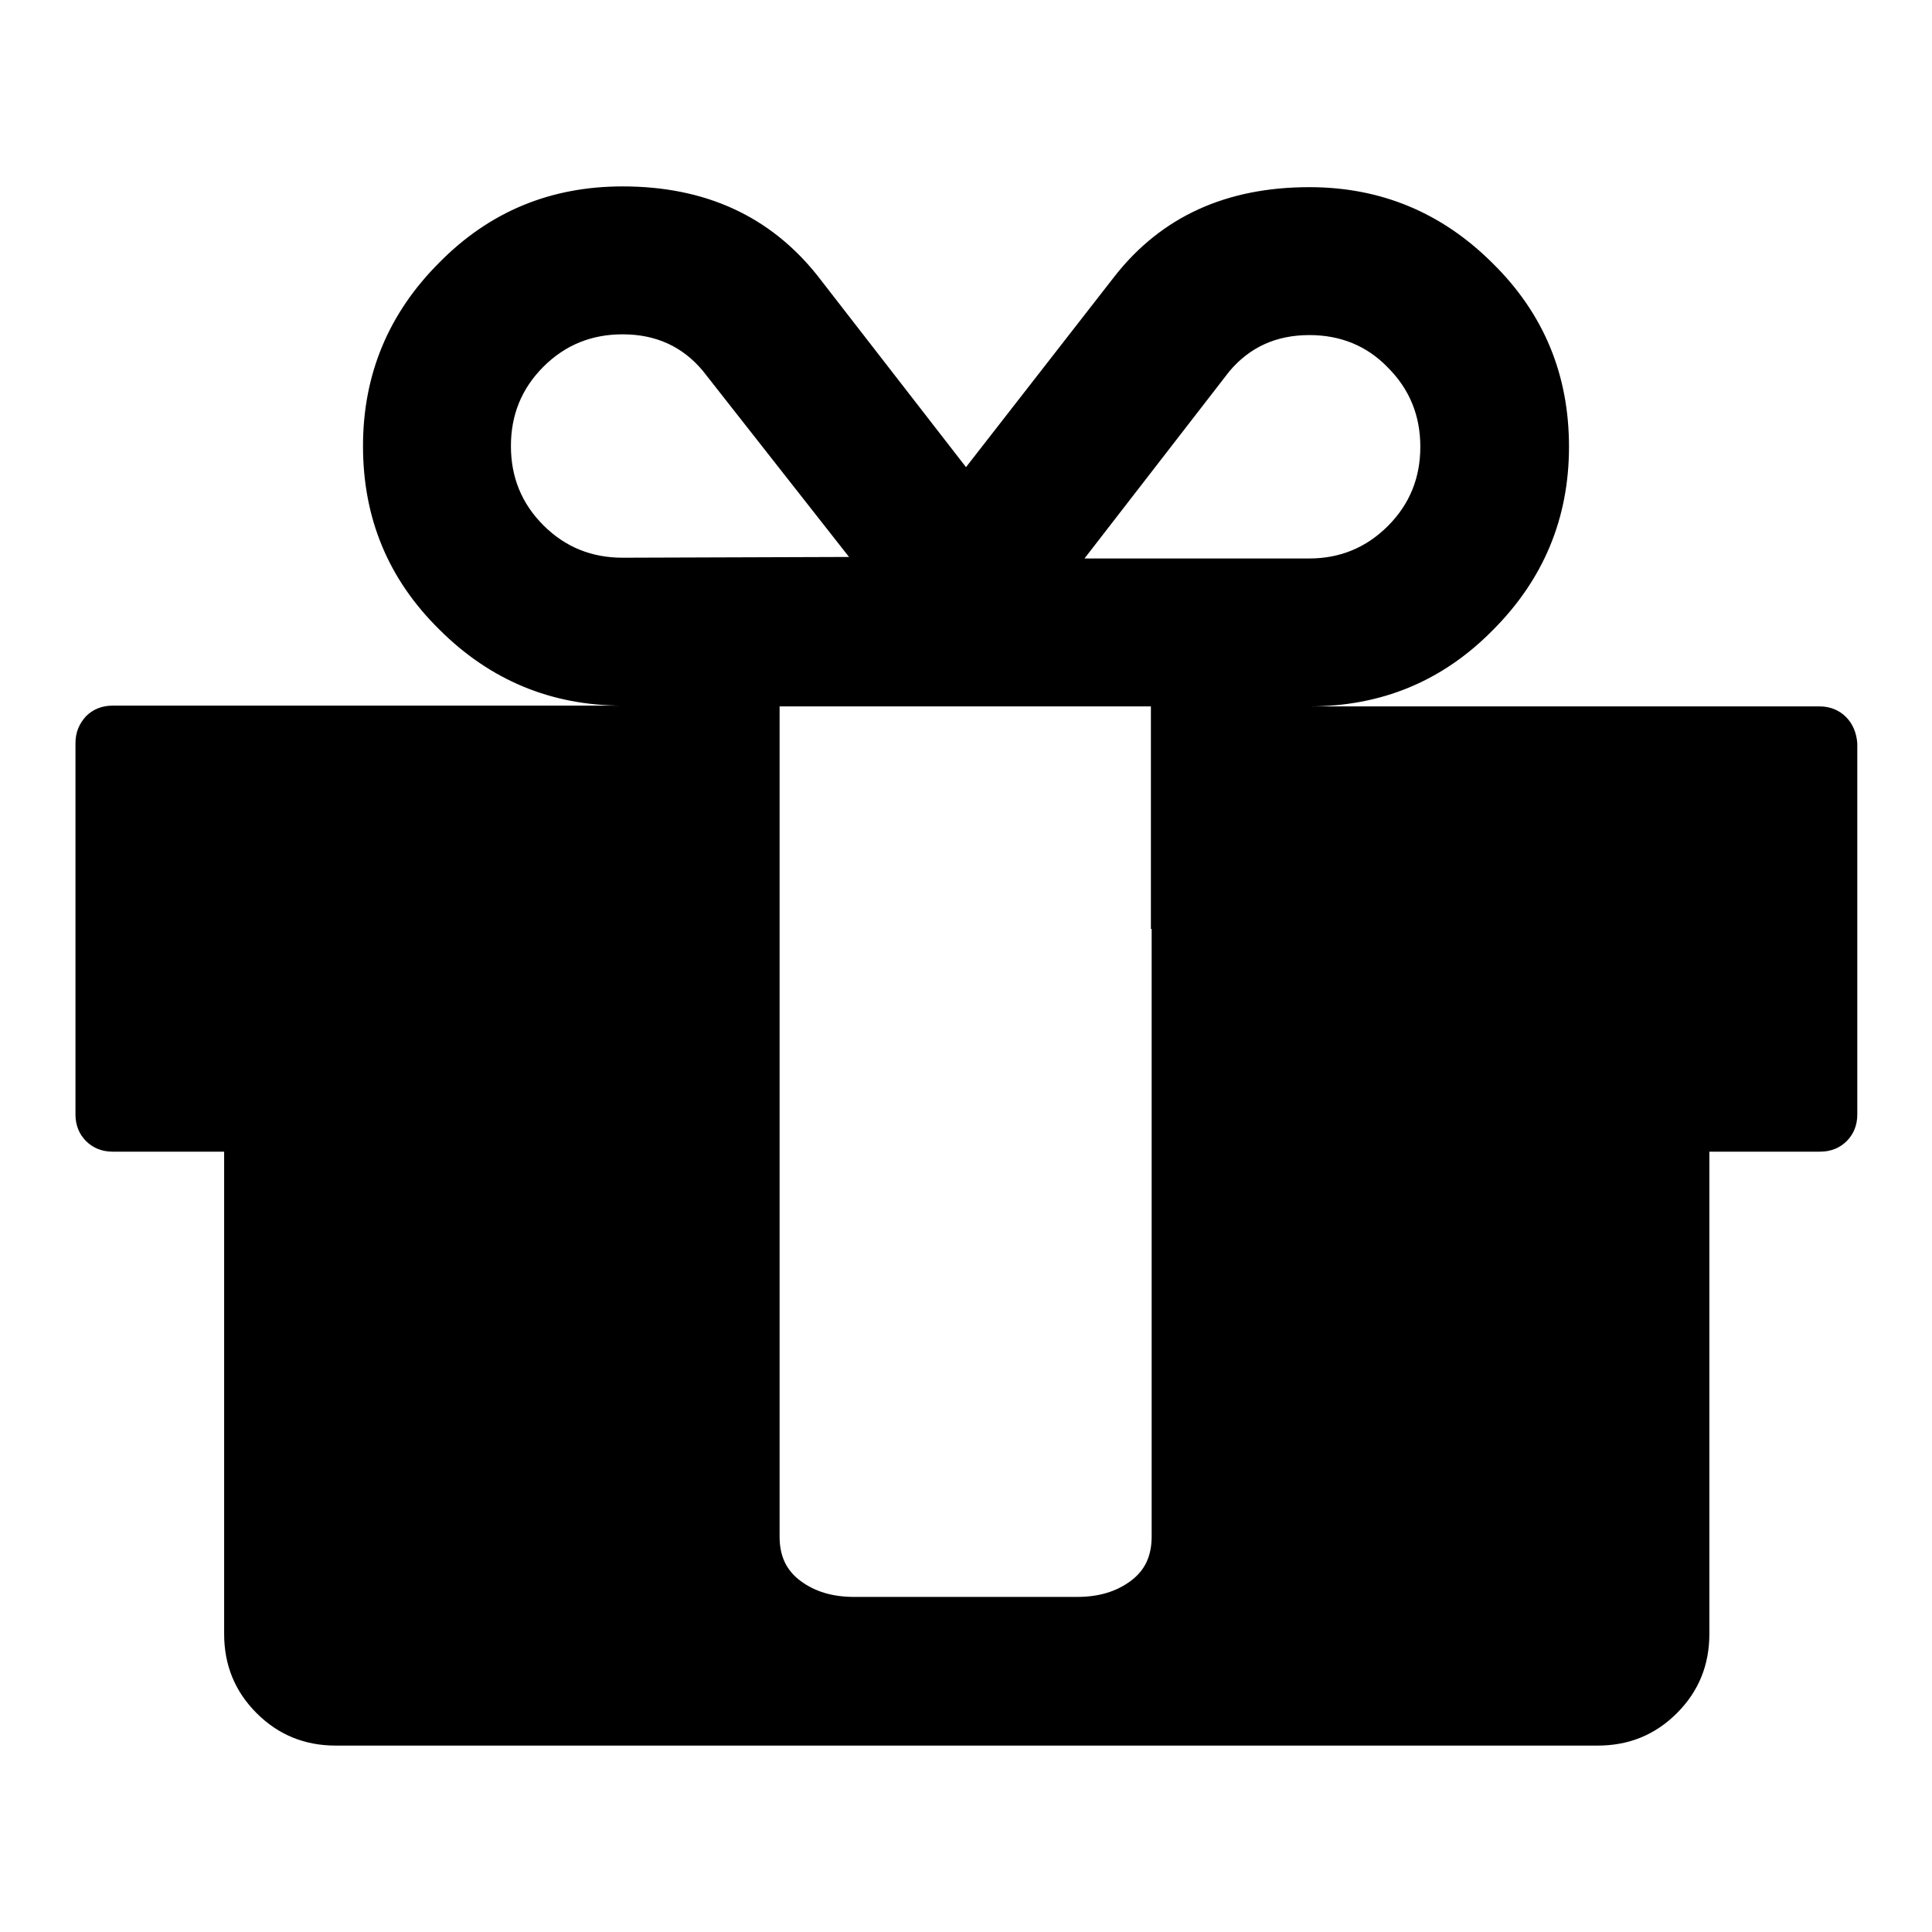 <?xml version="1.0" encoding="utf-8"?>
<!-- Svg Vector Icons : http://www.onlinewebfonts.com/icon -->
<!DOCTYPE svg PUBLIC "-//W3C//DTD SVG 1.1//EN" "http://www.w3.org/Graphics/SVG/1.1/DTD/svg11.dtd">
<svg version="1.1" xmlns="http://www.w3.org/2000/svg" xmlns:xlink="http://www.w3.org/1999/xlink" x="0px" y="0px" viewBox="0 0 256 256" enable-background="new 0 0 256 256" xml:space="preserve">
<g><g><g><path fill="#000000" d="M244.6,95c-0.9-0.9-2.1-1.4-3.5-1.4h-67.6c9.5,0,17.6-3.3,24.3-10.1c6.7-6.7,10.1-14.8,10.1-24.3c0-9.5-3.3-17.6-10.1-24.3c-6.7-6.7-14.8-10.1-24.3-10.1c-11,0-19.6,3.9-25.8,11.8L128,61.9l-19.7-25.4c-6.3-7.9-14.9-11.8-25.8-11.8c-9.5,0-17.6,3.3-24.3,10.1c-6.7,6.7-10.1,14.8-10.1,24.3c0,9.5,3.3,17.6,10.1,24.3c6.7,6.7,14.8,10.1,24.3,10.1H14.9c-1.4,0-2.6,0.5-3.5,1.4C10.5,95.9,10,97,10,98.5v49.2c0,1.4,0.5,2.6,1.4,3.5c0.9,0.9,2.1,1.4,3.5,1.4h14.8v63.9c0,4.1,1.4,7.6,4.3,10.5c2.9,2.9,6.4,4.3,10.5,4.3h167.2c4.1,0,7.6-1.4,10.5-4.3c2.9-2.9,4.3-6.4,4.3-10.5v-63.9h14.7c1.4,0,2.6-0.5,3.5-1.4c0.9-0.9,1.4-2.1,1.4-3.5V98.5C246,97.1,245.5,95.9,244.6,95z M162.9,49.2c2.7-3.2,6.2-4.8,10.6-4.8c4.1,0,7.6,1.4,10.4,4.3c2.9,2.9,4.3,6.4,4.3,10.5c0,4.1-1.4,7.6-4.3,10.5c-2.9,2.9-6.4,4.3-10.4,4.3h-29.8L162.9,49.2z M82.5,73.9c-4.1,0-7.6-1.4-10.5-4.3c-2.9-2.9-4.3-6.4-4.3-10.5c0-4.1,1.4-7.6,4.3-10.5c2.9-2.9,6.4-4.3,10.5-4.3c4.4,0,7.9,1.6,10.6,4.8l19.4,24.7L82.5,73.9L82.5,73.9z M152.6,123.1V195v8.6c0,2.6-0.9,4.5-2.8,5.9c-1.9,1.4-4.2,2.1-7.1,2.1h-29.5c-2.9,0-5.2-0.7-7.1-2.1c-1.9-1.4-2.8-3.3-2.8-5.9V195v-71.9V93.6h49.2V123.1z"/></g><g></g><g></g><g></g><g></g><g></g><g></g><g></g><g></g><g></g><g></g><g></g><g></g><g></g><g></g><g></g></g></g>
</svg>